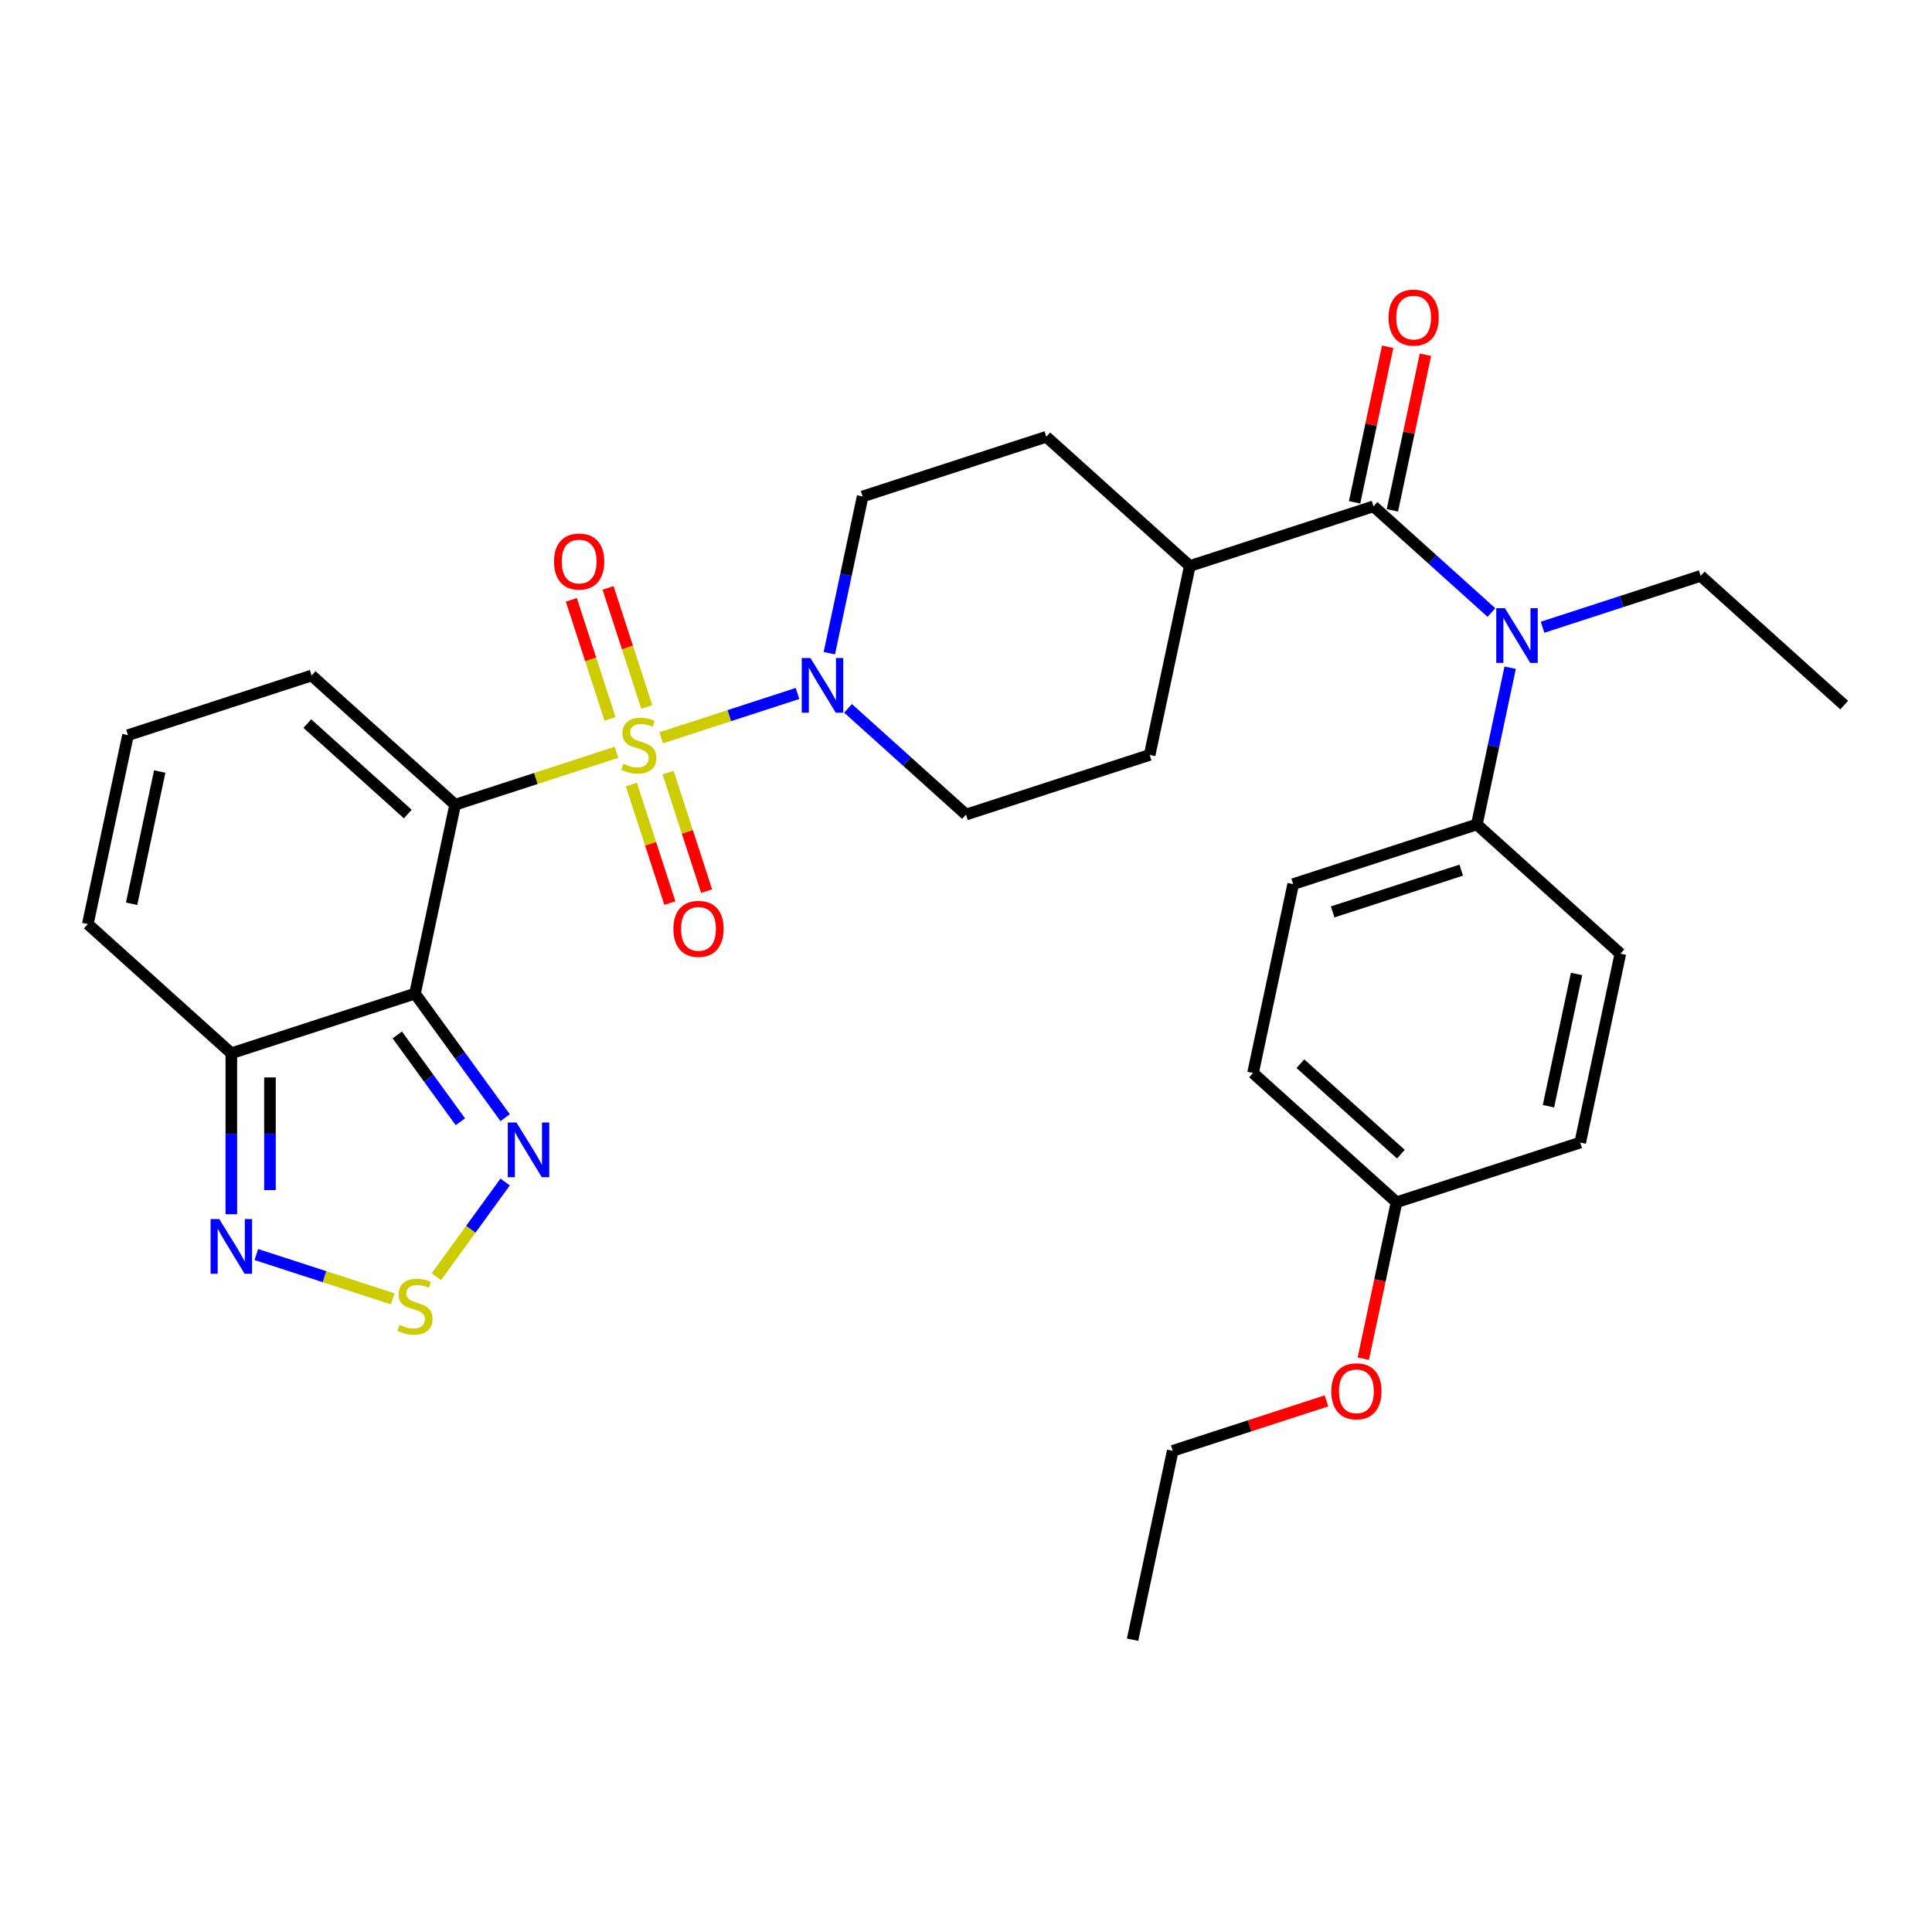 <?xml version='1.0' encoding='iso-8859-1'?>
<svg version='1.1' baseProfile='full'
              xmlns='http://www.w3.org/2000/svg'
                      xmlns:rdkit='http://www.rdkit.org/xml'
                      xmlns:xlink='http://www.w3.org/1999/xlink'
                  xml:space='preserve'
width='1000px' height='1000px' viewBox='0 0 1000 1000'>
<!-- END OF HEADER -->
<rect style='opacity:1.0;fill:#FFFFFF;stroke:none' width='1000' height='1000' x='0' y='0'> </rect>
<path class='bond-0' d='M 319.076,389.391 L 277.331,402.955' style='fill:none;fill-rule:evenodd;stroke:#CCCC00;stroke-width:6px;stroke-linecap:butt;stroke-linejoin:miter;stroke-opacity:1' />
<path class='bond-0' d='M 277.331,402.955 L 235.586,416.519' style='fill:none;fill-rule:evenodd;stroke:#000000;stroke-width:6px;stroke-linecap:butt;stroke-linejoin:miter;stroke-opacity:1' />
<path class='bond-2' d='M 342.226,381.869 L 377.507,370.406' style='fill:none;fill-rule:evenodd;stroke:#CCCC00;stroke-width:6px;stroke-linecap:butt;stroke-linejoin:miter;stroke-opacity:1' />
<path class='bond-2' d='M 377.507,370.406 L 412.787,358.943' style='fill:none;fill-rule:evenodd;stroke:#0000FF;stroke-width:6px;stroke-linecap:butt;stroke-linejoin:miter;stroke-opacity:1' />
<path class='bond-10' d='M 334.76,365.928 L 324.746,335.11' style='fill:none;fill-rule:evenodd;stroke:#CCCC00;stroke-width:6px;stroke-linecap:butt;stroke-linejoin:miter;stroke-opacity:1' />
<path class='bond-10' d='M 324.746,335.11 L 314.733,304.292' style='fill:none;fill-rule:evenodd;stroke:#FF0000;stroke-width:6px;stroke-linecap:butt;stroke-linejoin:miter;stroke-opacity:1' />
<path class='bond-10' d='M 315.747,372.106 L 305.733,341.288' style='fill:none;fill-rule:evenodd;stroke:#CCCC00;stroke-width:6px;stroke-linecap:butt;stroke-linejoin:miter;stroke-opacity:1' />
<path class='bond-10' d='M 305.733,341.288 L 295.72,310.469' style='fill:none;fill-rule:evenodd;stroke:#FF0000;stroke-width:6px;stroke-linecap:butt;stroke-linejoin:miter;stroke-opacity:1' />
<path class='bond-11' d='M 326.789,406.091 L 336.754,436.76' style='fill:none;fill-rule:evenodd;stroke:#CCCC00;stroke-width:6px;stroke-linecap:butt;stroke-linejoin:miter;stroke-opacity:1' />
<path class='bond-11' d='M 336.754,436.76 L 346.719,467.428' style='fill:none;fill-rule:evenodd;stroke:#FF0000;stroke-width:6px;stroke-linecap:butt;stroke-linejoin:miter;stroke-opacity:1' />
<path class='bond-11' d='M 345.803,399.914 L 355.767,430.582' style='fill:none;fill-rule:evenodd;stroke:#CCCC00;stroke-width:6px;stroke-linecap:butt;stroke-linejoin:miter;stroke-opacity:1' />
<path class='bond-11' d='M 355.767,430.582 L 365.732,461.25' style='fill:none;fill-rule:evenodd;stroke:#FF0000;stroke-width:6px;stroke-linecap:butt;stroke-linejoin:miter;stroke-opacity:1' />
<path class='bond-1' d='M 235.586,416.519 L 214.803,514.292' style='fill:none;fill-rule:evenodd;stroke:#000000;stroke-width:6px;stroke-linecap:butt;stroke-linejoin:miter;stroke-opacity:1' />
<path class='bond-9' d='M 235.586,416.519 L 161.303,349.634' style='fill:none;fill-rule:evenodd;stroke:#000000;stroke-width:6px;stroke-linecap:butt;stroke-linejoin:miter;stroke-opacity:1' />
<path class='bond-9' d='M 211.066,421.343 L 159.068,374.523' style='fill:none;fill-rule:evenodd;stroke:#000000;stroke-width:6px;stroke-linecap:butt;stroke-linejoin:miter;stroke-opacity:1' />
<path class='bond-4' d='M 214.803,514.292 L 238.131,546.399' style='fill:none;fill-rule:evenodd;stroke:#000000;stroke-width:6px;stroke-linecap:butt;stroke-linejoin:miter;stroke-opacity:1' />
<path class='bond-4' d='M 238.131,546.399 L 261.458,578.507' style='fill:none;fill-rule:evenodd;stroke:#0000FF;stroke-width:6px;stroke-linecap:butt;stroke-linejoin:miter;stroke-opacity:1' />
<path class='bond-4' d='M 205.628,535.675 L 221.957,558.15' style='fill:none;fill-rule:evenodd;stroke:#000000;stroke-width:6px;stroke-linecap:butt;stroke-linejoin:miter;stroke-opacity:1' />
<path class='bond-4' d='M 221.957,558.15 L 238.286,580.625' style='fill:none;fill-rule:evenodd;stroke:#0000FF;stroke-width:6px;stroke-linecap:butt;stroke-linejoin:miter;stroke-opacity:1' />
<path class='bond-5' d='M 214.803,514.292 L 119.738,545.181' style='fill:none;fill-rule:evenodd;stroke:#000000;stroke-width:6px;stroke-linecap:butt;stroke-linejoin:miter;stroke-opacity:1' />
<path class='bond-17' d='M 438.951,366.658 L 469.476,394.142' style='fill:none;fill-rule:evenodd;stroke:#0000FF;stroke-width:6px;stroke-linecap:butt;stroke-linejoin:miter;stroke-opacity:1' />
<path class='bond-17' d='M 469.476,394.142 L 500,421.626' style='fill:none;fill-rule:evenodd;stroke:#000000;stroke-width:6px;stroke-linecap:butt;stroke-linejoin:miter;stroke-opacity:1' />
<path class='bond-18' d='M 429.257,338.088 L 437.878,297.528' style='fill:none;fill-rule:evenodd;stroke:#0000FF;stroke-width:6px;stroke-linecap:butt;stroke-linejoin:miter;stroke-opacity:1' />
<path class='bond-18' d='M 437.878,297.528 L 446.499,256.968' style='fill:none;fill-rule:evenodd;stroke:#000000;stroke-width:6px;stroke-linecap:butt;stroke-linejoin:miter;stroke-opacity:1' />
<path class='bond-3' d='M 710.914,262.075 L 615.848,292.964' style='fill:none;fill-rule:evenodd;stroke:#000000;stroke-width:6px;stroke-linecap:butt;stroke-linejoin:miter;stroke-opacity:1' />
<path class='bond-8' d='M 710.914,262.075 L 741.438,289.56' style='fill:none;fill-rule:evenodd;stroke:#000000;stroke-width:6px;stroke-linecap:butt;stroke-linejoin:miter;stroke-opacity:1' />
<path class='bond-8' d='M 741.438,289.56 L 771.962,317.044' style='fill:none;fill-rule:evenodd;stroke:#0000FF;stroke-width:6px;stroke-linecap:butt;stroke-linejoin:miter;stroke-opacity:1' />
<path class='bond-16' d='M 720.691,264.153 L 729.249,223.893' style='fill:none;fill-rule:evenodd;stroke:#000000;stroke-width:6px;stroke-linecap:butt;stroke-linejoin:miter;stroke-opacity:1' />
<path class='bond-16' d='M 729.249,223.893 L 737.806,183.633' style='fill:none;fill-rule:evenodd;stroke:#FF0000;stroke-width:6px;stroke-linecap:butt;stroke-linejoin:miter;stroke-opacity:1' />
<path class='bond-16' d='M 701.136,259.997 L 709.694,219.737' style='fill:none;fill-rule:evenodd;stroke:#000000;stroke-width:6px;stroke-linecap:butt;stroke-linejoin:miter;stroke-opacity:1' />
<path class='bond-16' d='M 709.694,219.737 L 718.251,179.476' style='fill:none;fill-rule:evenodd;stroke:#FF0000;stroke-width:6px;stroke-linecap:butt;stroke-linejoin:miter;stroke-opacity:1' />
<path class='bond-6' d='M 261.458,611.813 L 243.661,636.308' style='fill:none;fill-rule:evenodd;stroke:#0000FF;stroke-width:6px;stroke-linecap:butt;stroke-linejoin:miter;stroke-opacity:1' />
<path class='bond-6' d='M 243.661,636.308 L 225.864,660.804' style='fill:none;fill-rule:evenodd;stroke:#CCCC00;stroke-width:6px;stroke-linecap:butt;stroke-linejoin:miter;stroke-opacity:1' />
<path class='bond-7' d='M 119.738,545.181 L 119.738,586.833' style='fill:none;fill-rule:evenodd;stroke:#000000;stroke-width:6px;stroke-linecap:butt;stroke-linejoin:miter;stroke-opacity:1' />
<path class='bond-7' d='M 119.738,586.833 L 119.738,628.486' style='fill:none;fill-rule:evenodd;stroke:#0000FF;stroke-width:6px;stroke-linecap:butt;stroke-linejoin:miter;stroke-opacity:1' />
<path class='bond-7' d='M 139.729,557.677 L 139.729,586.833' style='fill:none;fill-rule:evenodd;stroke:#000000;stroke-width:6px;stroke-linecap:butt;stroke-linejoin:miter;stroke-opacity:1' />
<path class='bond-7' d='M 139.729,586.833 L 139.729,615.99' style='fill:none;fill-rule:evenodd;stroke:#0000FF;stroke-width:6px;stroke-linecap:butt;stroke-linejoin:miter;stroke-opacity:1' />
<path class='bond-32' d='M 119.738,545.181 L 45.455,478.296' style='fill:none;fill-rule:evenodd;stroke:#000000;stroke-width:6px;stroke-linecap:butt;stroke-linejoin:miter;stroke-opacity:1' />
<path class='bond-33' d='M 203.228,672.266 L 167.948,660.803' style='fill:none;fill-rule:evenodd;stroke:#CCCC00;stroke-width:6px;stroke-linecap:butt;stroke-linejoin:miter;stroke-opacity:1' />
<path class='bond-33' d='M 167.948,660.803 L 132.668,649.34' style='fill:none;fill-rule:evenodd;stroke:#0000FF;stroke-width:6px;stroke-linecap:butt;stroke-linejoin:miter;stroke-opacity:1' />
<path class='bond-12' d='M 781.657,345.613 L 773.036,386.173' style='fill:none;fill-rule:evenodd;stroke:#0000FF;stroke-width:6px;stroke-linecap:butt;stroke-linejoin:miter;stroke-opacity:1' />
<path class='bond-12' d='M 773.036,386.173 L 764.414,426.734' style='fill:none;fill-rule:evenodd;stroke:#000000;stroke-width:6px;stroke-linecap:butt;stroke-linejoin:miter;stroke-opacity:1' />
<path class='bond-26' d='M 798.431,324.66 L 839.347,311.366' style='fill:none;fill-rule:evenodd;stroke:#0000FF;stroke-width:6px;stroke-linecap:butt;stroke-linejoin:miter;stroke-opacity:1' />
<path class='bond-26' d='M 839.347,311.366 L 880.262,298.071' style='fill:none;fill-rule:evenodd;stroke:#000000;stroke-width:6px;stroke-linecap:butt;stroke-linejoin:miter;stroke-opacity:1' />
<path class='bond-14' d='M 161.303,349.634 L 66.237,380.522' style='fill:none;fill-rule:evenodd;stroke:#000000;stroke-width:6px;stroke-linecap:butt;stroke-linejoin:miter;stroke-opacity:1' />
<path class='bond-21' d='M 764.414,426.734 L 669.349,457.622' style='fill:none;fill-rule:evenodd;stroke:#000000;stroke-width:6px;stroke-linecap:butt;stroke-linejoin:miter;stroke-opacity:1' />
<path class='bond-21' d='M 756.332,450.38 L 689.786,472.002' style='fill:none;fill-rule:evenodd;stroke:#000000;stroke-width:6px;stroke-linecap:butt;stroke-linejoin:miter;stroke-opacity:1' />
<path class='bond-22' d='M 764.414,426.734 L 838.697,493.619' style='fill:none;fill-rule:evenodd;stroke:#000000;stroke-width:6px;stroke-linecap:butt;stroke-linejoin:miter;stroke-opacity:1' />
<path class='bond-13' d='M 615.848,292.964 L 541.565,226.079' style='fill:none;fill-rule:evenodd;stroke:#000000;stroke-width:6px;stroke-linecap:butt;stroke-linejoin:miter;stroke-opacity:1' />
<path class='bond-31' d='M 615.848,292.964 L 595.066,390.737' style='fill:none;fill-rule:evenodd;stroke:#000000;stroke-width:6px;stroke-linecap:butt;stroke-linejoin:miter;stroke-opacity:1' />
<path class='bond-15' d='M 66.237,380.522 L 45.455,478.296' style='fill:none;fill-rule:evenodd;stroke:#000000;stroke-width:6px;stroke-linecap:butt;stroke-linejoin:miter;stroke-opacity:1' />
<path class='bond-15' d='M 82.674,399.345 L 68.127,467.786' style='fill:none;fill-rule:evenodd;stroke:#000000;stroke-width:6px;stroke-linecap:butt;stroke-linejoin:miter;stroke-opacity:1' />
<path class='bond-19' d='M 500,421.626 L 595.066,390.737' style='fill:none;fill-rule:evenodd;stroke:#000000;stroke-width:6px;stroke-linecap:butt;stroke-linejoin:miter;stroke-opacity:1' />
<path class='bond-20' d='M 446.499,256.968 L 541.565,226.079' style='fill:none;fill-rule:evenodd;stroke:#000000;stroke-width:6px;stroke-linecap:butt;stroke-linejoin:miter;stroke-opacity:1' />
<path class='bond-25' d='M 669.349,457.622 L 648.566,555.396' style='fill:none;fill-rule:evenodd;stroke:#000000;stroke-width:6px;stroke-linecap:butt;stroke-linejoin:miter;stroke-opacity:1' />
<path class='bond-24' d='M 838.697,493.619 L 817.915,591.392' style='fill:none;fill-rule:evenodd;stroke:#000000;stroke-width:6px;stroke-linecap:butt;stroke-linejoin:miter;stroke-opacity:1' />
<path class='bond-24' d='M 816.025,504.128 L 801.478,572.57' style='fill:none;fill-rule:evenodd;stroke:#000000;stroke-width:6px;stroke-linecap:butt;stroke-linejoin:miter;stroke-opacity:1' />
<path class='bond-23' d='M 722.849,622.281 L 817.915,591.392' style='fill:none;fill-rule:evenodd;stroke:#000000;stroke-width:6px;stroke-linecap:butt;stroke-linejoin:miter;stroke-opacity:1' />
<path class='bond-27' d='M 722.849,622.281 L 714.245,662.761' style='fill:none;fill-rule:evenodd;stroke:#000000;stroke-width:6px;stroke-linecap:butt;stroke-linejoin:miter;stroke-opacity:1' />
<path class='bond-27' d='M 714.245,662.761 L 705.641,703.241' style='fill:none;fill-rule:evenodd;stroke:#FF0000;stroke-width:6px;stroke-linecap:butt;stroke-linejoin:miter;stroke-opacity:1' />
<path class='bond-34' d='M 722.849,622.281 L 648.566,555.396' style='fill:none;fill-rule:evenodd;stroke:#000000;stroke-width:6px;stroke-linecap:butt;stroke-linejoin:miter;stroke-opacity:1' />
<path class='bond-34' d='M 725.084,597.391 L 673.086,550.572' style='fill:none;fill-rule:evenodd;stroke:#000000;stroke-width:6px;stroke-linecap:butt;stroke-linejoin:miter;stroke-opacity:1' />
<path class='bond-29' d='M 880.262,298.071 L 954.545,364.956' style='fill:none;fill-rule:evenodd;stroke:#000000;stroke-width:6px;stroke-linecap:butt;stroke-linejoin:miter;stroke-opacity:1' />
<path class='bond-28' d='M 686.574,725.088 L 646.788,738.016' style='fill:none;fill-rule:evenodd;stroke:#FF0000;stroke-width:6px;stroke-linecap:butt;stroke-linejoin:miter;stroke-opacity:1' />
<path class='bond-28' d='M 646.788,738.016 L 607.002,750.943' style='fill:none;fill-rule:evenodd;stroke:#000000;stroke-width:6px;stroke-linecap:butt;stroke-linejoin:miter;stroke-opacity:1' />
<path class='bond-30' d='M 607.002,750.943 L 586.219,848.716' style='fill:none;fill-rule:evenodd;stroke:#000000;stroke-width:6px;stroke-linecap:butt;stroke-linejoin:miter;stroke-opacity:1' />
<path  class='atom-0' d='M 322.655 395.346
Q 322.974 395.466, 324.294 396.026
Q 325.613 396.585, 327.053 396.945
Q 328.532 397.265, 329.972 397.265
Q 332.65 397.265, 334.21 395.986
Q 335.769 394.666, 335.769 392.387
Q 335.769 390.828, 334.969 389.868
Q 334.21 388.909, 333.01 388.389
Q 331.811 387.869, 329.812 387.269
Q 327.293 386.51, 325.773 385.79
Q 324.294 385.07, 323.214 383.551
Q 322.175 382.031, 322.175 379.473
Q 322.175 375.914, 324.574 373.715
Q 327.013 371.516, 331.811 371.516
Q 335.089 371.516, 338.808 373.075
L 337.888 376.154
Q 334.49 374.755, 331.931 374.755
Q 329.172 374.755, 327.653 375.914
Q 326.133 377.034, 326.173 378.993
Q 326.173 380.512, 326.933 381.432
Q 327.732 382.351, 328.852 382.871
Q 330.012 383.391, 331.931 383.991
Q 334.49 384.79, 336.009 385.59
Q 337.528 386.39, 338.608 388.029
Q 339.727 389.628, 339.727 392.387
Q 339.727 396.305, 337.089 398.425
Q 334.49 400.504, 330.131 400.504
Q 327.613 400.504, 325.693 399.944
Q 323.814 399.424, 321.575 398.505
L 322.655 395.346
' fill='#CCCC00'/>
<path  class='atom-3' d='M 419.459 340.587
L 428.736 355.581
Q 429.655 357.06, 431.135 359.739
Q 432.614 362.418, 432.694 362.578
L 432.694 340.587
L 436.452 340.587
L 436.452 368.895
L 432.574 368.895
L 422.618 352.502
Q 421.459 350.583, 420.219 348.384
Q 419.02 346.185, 418.66 345.505
L 418.66 368.895
L 414.981 368.895
L 414.981 340.587
L 419.459 340.587
' fill='#0000FF'/>
<path  class='atom-5' d='M 267.3 581.006
L 276.576 595.999
Q 277.495 597.479, 278.975 600.158
Q 280.454 602.837, 280.534 602.996
L 280.534 581.006
L 284.293 581.006
L 284.293 609.314
L 280.414 609.314
L 270.458 592.921
Q 269.299 591.002, 268.059 588.802
Q 266.86 586.603, 266.5 585.924
L 266.5 609.314
L 262.822 609.314
L 262.822 581.006
L 267.3 581.006
' fill='#0000FF'/>
<path  class='atom-7' d='M 206.807 685.743
Q 207.127 685.863, 208.446 686.423
Q 209.765 686.983, 211.205 687.343
Q 212.684 687.662, 214.124 687.662
Q 216.802 687.662, 218.362 686.383
Q 219.921 685.064, 219.921 682.785
Q 219.921 681.225, 219.121 680.266
Q 218.362 679.306, 217.162 678.786
Q 215.963 678.266, 213.964 677.667
Q 211.445 676.907, 209.925 676.187
Q 208.446 675.468, 207.366 673.948
Q 206.327 672.429, 206.327 669.87
Q 206.327 666.311, 208.726 664.112
Q 211.165 661.913, 215.963 661.913
Q 219.241 661.913, 222.96 663.473
L 222.04 666.551
Q 218.642 665.152, 216.083 665.152
Q 213.324 665.152, 211.805 666.311
Q 210.285 667.431, 210.325 669.39
Q 210.325 670.91, 211.085 671.829
Q 211.885 672.749, 213.004 673.269
Q 214.164 673.788, 216.083 674.388
Q 218.642 675.188, 220.161 675.987
Q 221.68 676.787, 222.76 678.426
Q 223.879 680.026, 223.879 682.785
Q 223.879 686.703, 221.241 688.822
Q 218.642 690.901, 214.284 690.901
Q 211.765 690.901, 209.845 690.341
Q 207.966 689.822, 205.727 688.902
L 206.807 685.743
' fill='#CCCC00'/>
<path  class='atom-8' d='M 113.48 630.985
L 122.756 645.978
Q 123.676 647.458, 125.155 650.137
Q 126.635 652.815, 126.715 652.975
L 126.715 630.985
L 130.473 630.985
L 130.473 659.293
L 126.595 659.293
L 116.639 642.9
Q 115.48 640.98, 114.24 638.781
Q 113.041 636.582, 112.681 635.903
L 112.681 659.293
L 109.002 659.293
L 109.002 630.985
L 113.48 630.985
' fill='#0000FF'/>
<path  class='atom-9' d='M 778.939 314.806
L 788.215 329.8
Q 789.135 331.279, 790.614 333.958
Q 792.094 336.637, 792.174 336.797
L 792.174 314.806
L 795.932 314.806
L 795.932 343.114
L 792.054 343.114
L 782.098 326.721
Q 780.939 324.802, 779.699 322.603
Q 778.5 320.404, 778.14 319.724
L 778.14 343.114
L 774.461 343.114
L 774.461 314.806
L 778.939 314.806
' fill='#0000FF'/>
<path  class='atom-11' d='M 286.768 290.644
Q 286.768 283.847, 290.127 280.049
Q 293.485 276.25, 299.763 276.25
Q 306.04 276.25, 309.399 280.049
Q 312.757 283.847, 312.757 290.644
Q 312.757 297.521, 309.359 301.44
Q 305.96 305.318, 299.763 305.318
Q 293.525 305.318, 290.127 301.44
Q 286.768 297.561, 286.768 290.644
M 299.763 302.12
Q 304.081 302.12, 306.4 299.241
Q 308.759 296.322, 308.759 290.644
Q 308.759 285.087, 306.4 282.288
Q 304.081 279.449, 299.763 279.449
Q 295.444 279.449, 293.085 282.248
Q 290.766 285.047, 290.766 290.644
Q 290.766 296.362, 293.085 299.241
Q 295.444 302.12, 299.763 302.12
' fill='#FF0000'/>
<path  class='atom-12' d='M 348.545 480.775
Q 348.545 473.978, 351.904 470.18
Q 355.263 466.382, 361.54 466.382
Q 367.817 466.382, 371.176 470.18
Q 374.534 473.978, 374.534 480.775
Q 374.534 487.653, 371.136 491.571
Q 367.737 495.449, 361.54 495.449
Q 355.303 495.449, 351.904 491.571
Q 348.545 487.693, 348.545 480.775
M 361.54 492.251
Q 365.858 492.251, 368.177 489.372
Q 370.536 486.453, 370.536 480.775
Q 370.536 475.218, 368.177 472.419
Q 365.858 469.58, 361.54 469.58
Q 357.222 469.58, 354.863 472.379
Q 352.544 475.178, 352.544 480.775
Q 352.544 486.493, 354.863 489.372
Q 357.222 492.251, 361.54 492.251
' fill='#FF0000'/>
<path  class='atom-17' d='M 718.701 164.382
Q 718.701 157.585, 722.06 153.786
Q 725.419 149.988, 731.696 149.988
Q 737.973 149.988, 741.332 153.786
Q 744.69 157.585, 744.69 164.382
Q 744.69 171.259, 741.292 175.177
Q 737.893 179.055, 731.696 179.055
Q 725.459 179.055, 722.06 175.177
Q 718.701 171.299, 718.701 164.382
M 731.696 175.857
Q 736.014 175.857, 738.333 172.978
Q 740.692 170.059, 740.692 164.382
Q 740.692 158.824, 738.333 156.025
Q 736.014 153.186, 731.696 153.186
Q 727.378 153.186, 725.019 155.985
Q 722.7 158.784, 722.7 164.382
Q 722.7 170.099, 725.019 172.978
Q 727.378 175.857, 731.696 175.857
' fill='#FF0000'/>
<path  class='atom-28' d='M 689.073 720.134
Q 689.073 713.337, 692.431 709.539
Q 695.79 705.74, 702.067 705.74
Q 708.344 705.74, 711.703 709.539
Q 715.062 713.337, 715.062 720.134
Q 715.062 727.011, 711.663 730.93
Q 708.264 734.808, 702.067 734.808
Q 695.83 734.808, 692.431 730.93
Q 689.073 727.051, 689.073 720.134
M 702.067 731.609
Q 706.385 731.609, 708.704 728.731
Q 711.063 725.812, 711.063 720.134
Q 711.063 714.577, 708.704 711.778
Q 706.385 708.939, 702.067 708.939
Q 697.749 708.939, 695.39 711.738
Q 693.071 714.537, 693.071 720.134
Q 693.071 725.852, 695.39 728.731
Q 697.749 731.609, 702.067 731.609
' fill='#FF0000'/>
</svg>
